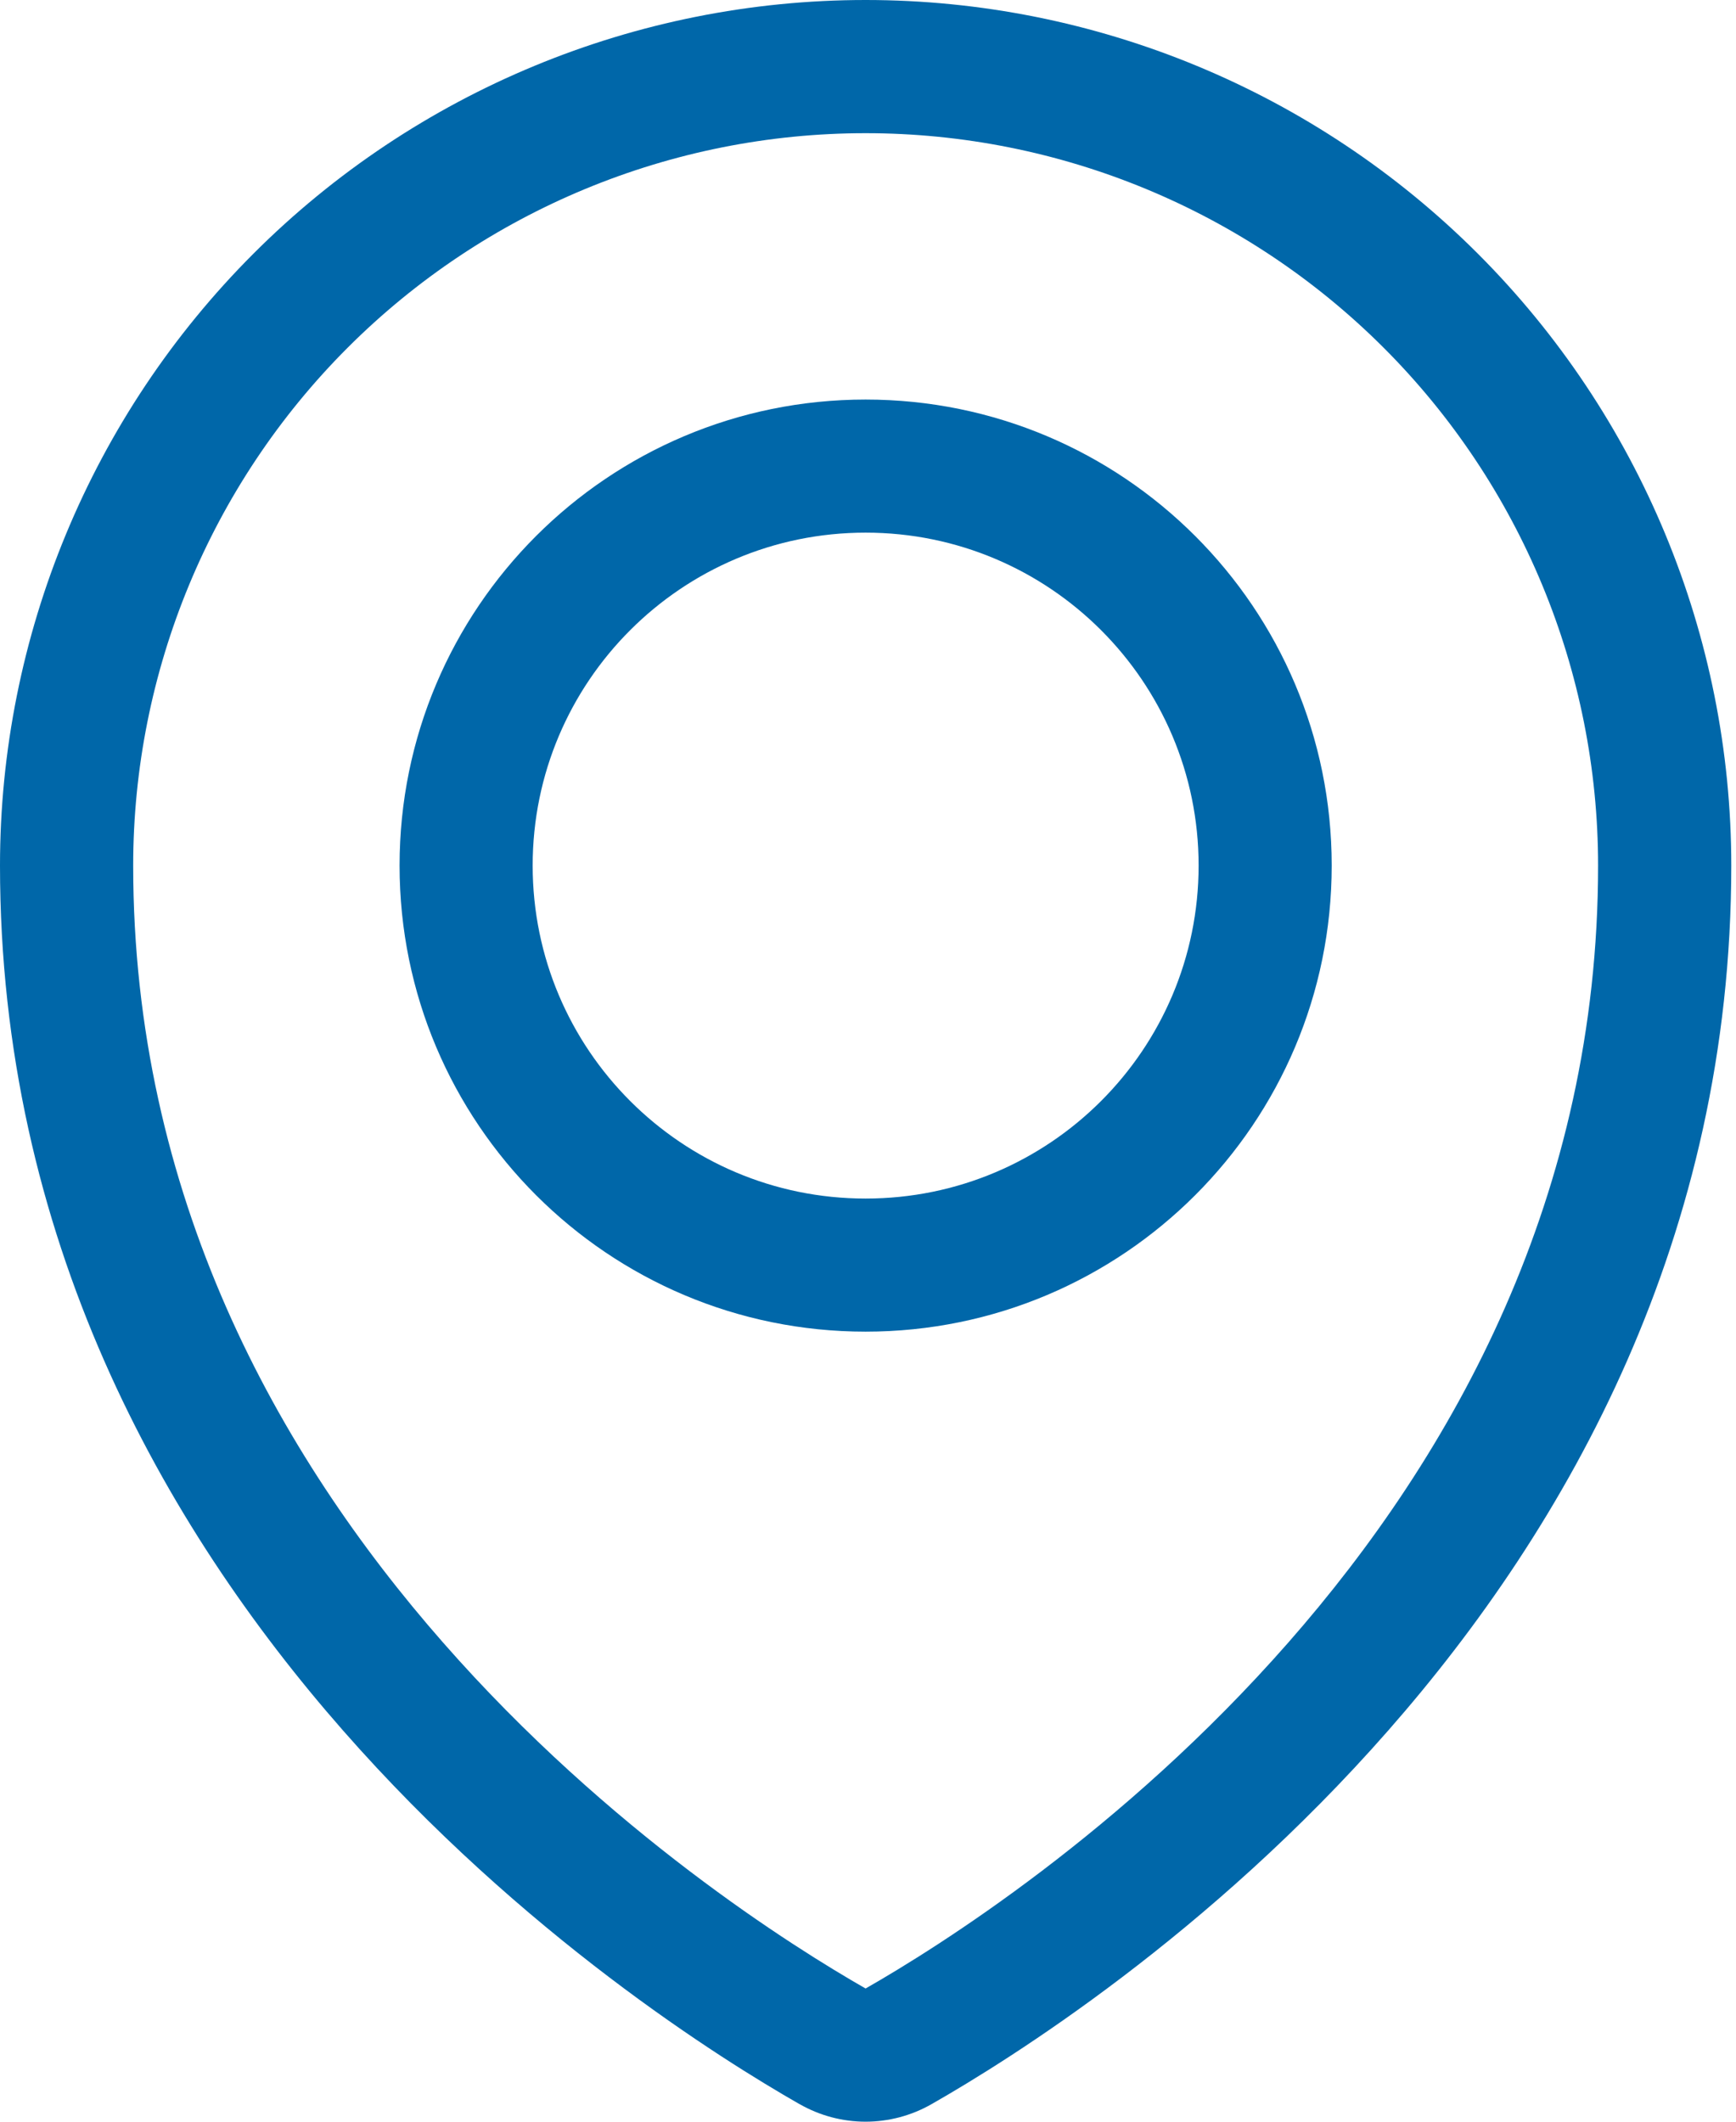 <svg width="18" height="22" viewBox="0 0 18 22" fill="none" xmlns="http://www.w3.org/2000/svg">
<path fill-rule="evenodd" clip-rule="evenodd" d="M8.975 5.523C7.069 5.523 5.523 7.069 5.523 8.975C5.523 10.882 7.069 12.428 8.975 12.428C10.882 12.428 12.428 10.882 12.428 8.975C12.428 7.069 10.882 5.523 8.975 5.523ZM4.143 8.975C4.143 6.306 6.306 4.143 8.975 4.143C11.645 4.143 13.808 6.306 13.808 8.975C13.808 11.645 11.645 13.808 8.975 13.808C6.306 13.808 4.143 11.645 4.143 8.975Z" fill="#0067a9"/>
<path fill-rule="evenodd" clip-rule="evenodd" d="M8.975 1.381C6.961 1.381 5.029 2.181 3.605 3.605C2.181 5.029 1.381 6.961 1.381 8.975C1.381 12.394 2.878 15.077 4.595 17.033C6.315 18.994 8.228 20.192 8.975 20.619C9.721 20.193 11.635 18.995 13.356 17.034C15.073 15.078 16.57 12.395 16.57 8.975C16.57 6.961 15.77 5.029 14.346 3.605C12.921 2.181 10.99 1.381 8.975 1.381ZM2.629 2.629C4.312 0.946 6.595 0 8.975 0C11.356 0 13.639 0.946 15.322 2.629C17.005 4.312 17.951 6.595 17.951 8.975C17.951 12.828 16.258 15.821 14.393 17.945C12.533 20.065 10.476 21.352 9.659 21.818C9.451 21.937 9.215 22 8.975 22C8.735 22 8.499 21.937 8.291 21.818L8.29 21.818C7.474 21.352 5.417 20.064 3.557 17.944C1.693 15.82 0 12.827 0 8.975C5.48694e-08 6.595 0.946 4.312 2.629 2.629Z" fill="#0067a9"/>
</svg>
